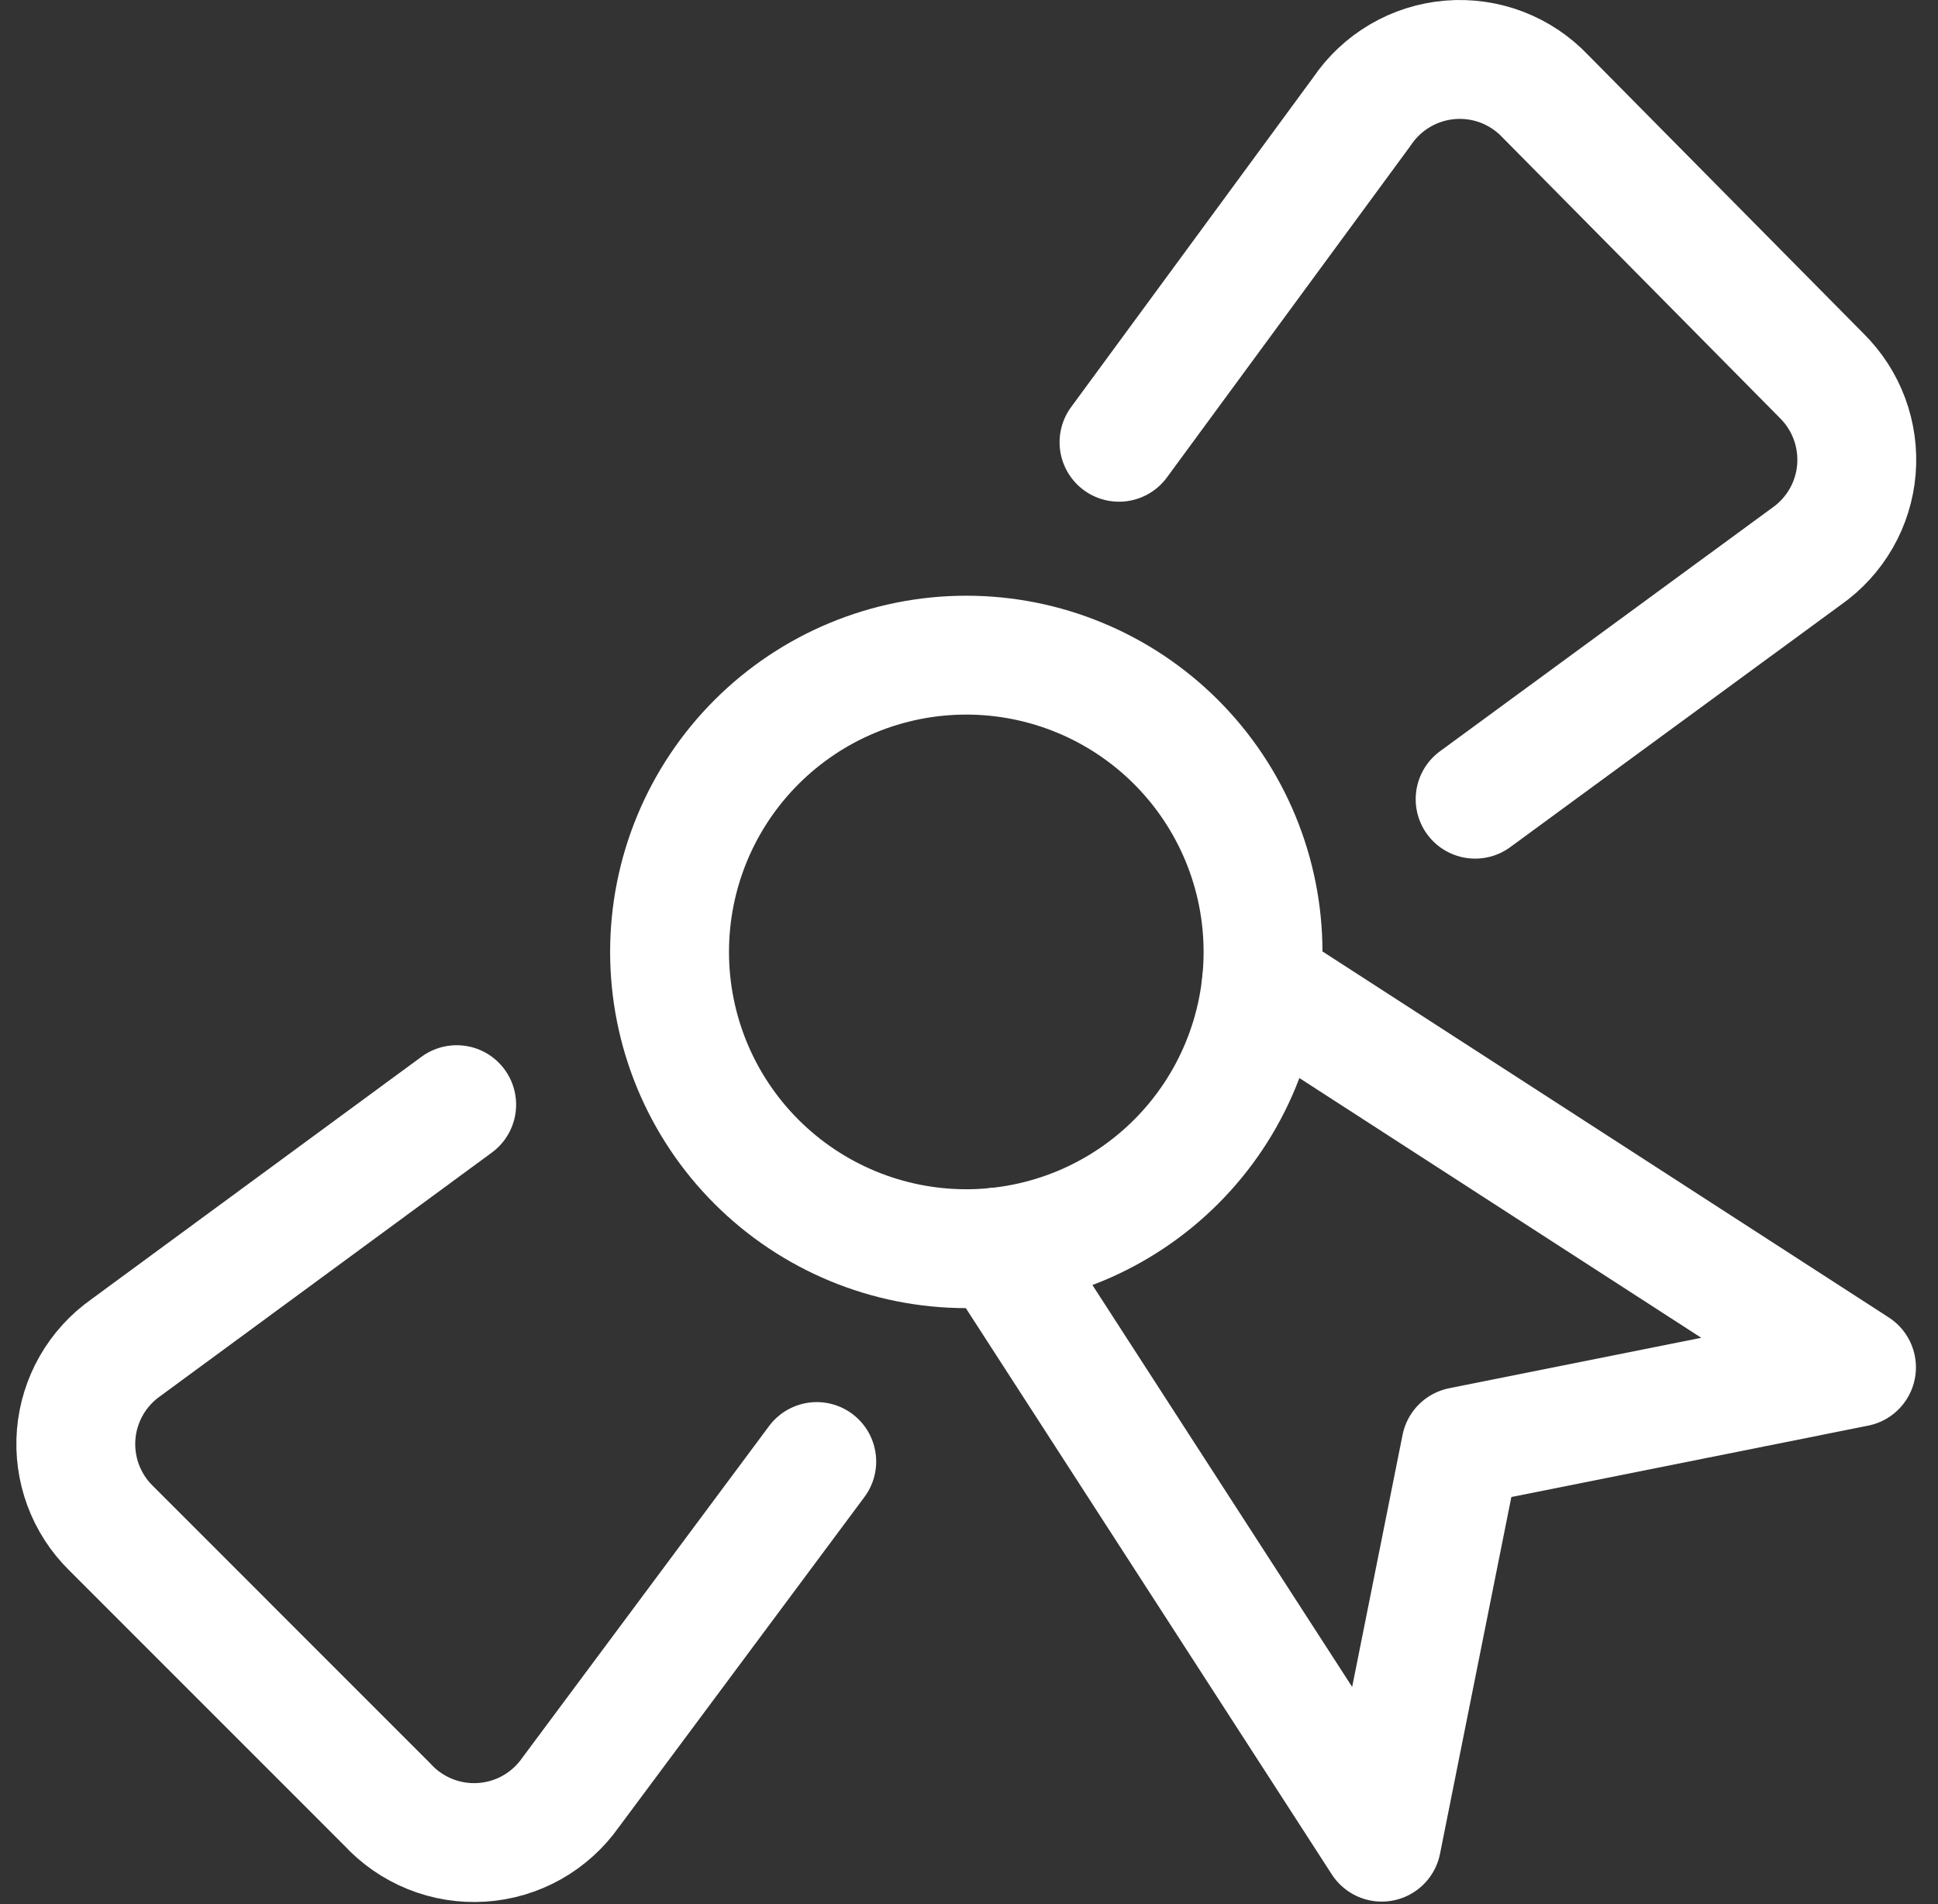 <svg width="57" height="56" viewBox="0 0 57 56" fill="none" xmlns="http://www.w3.org/2000/svg">
<rect x="0" y="0" width="57" height="56" fill="#333333" stroke="none"/>
<g clip-path="url(#clip0_21_711)">
<path d="M13.432 32.488L3.704 39.633C3.288 39.925 2.942 40.305 2.689 40.745C2.436 41.186 2.283 41.677 2.241 42.183C2.199 42.689 2.269 43.198 2.445 43.675C2.621 44.151 2.9 44.583 3.262 44.939L11.384 53.062C11.735 53.446 12.167 53.745 12.648 53.939C13.13 54.133 13.649 54.217 14.168 54.183C14.686 54.15 15.19 54 15.643 53.746C16.096 53.491 16.485 53.138 16.784 52.713L24.022 42.984" stroke="white" stroke-width="3.496" stroke-linecap="round" stroke-linejoin="round"/>
<path d="M43.386 23.504L53.137 16.359C53.553 16.067 53.899 15.687 54.152 15.247C54.405 14.806 54.558 14.315 54.6 13.809C54.642 13.303 54.572 12.794 54.396 12.317C54.22 11.841 53.941 11.409 53.58 11.052L45.457 2.837C45.1 2.458 44.662 2.165 44.177 1.978C43.691 1.792 43.169 1.717 42.651 1.76C42.132 1.802 41.63 1.961 41.181 2.224C40.732 2.487 40.348 2.847 40.057 3.279L32.912 13.007" stroke="white" stroke-width="3.496" stroke-linecap="round" stroke-linejoin="round"/>
<path d="M29.327 36.676L40.639 54.178L42.966 42.542L54.603 40.214L37.101 28.903" stroke="white" stroke-width="3.496" stroke-linecap="round" stroke-linejoin="round"/>
<path d="M19.693 27.996C19.693 30.311 20.612 32.531 22.249 34.167C23.886 35.804 26.105 36.724 28.42 36.724C30.735 36.724 32.955 35.804 34.592 34.167C36.228 32.531 37.148 30.311 37.148 27.996C37.148 25.681 36.228 23.462 34.592 21.825C32.955 20.188 30.735 19.268 28.42 19.268C26.105 19.268 23.886 20.188 22.249 21.825C20.612 23.462 19.693 25.681 19.693 27.996Z" stroke="white" stroke-width="3.496" stroke-linecap="round" stroke-linejoin="round"/>
</g>
<defs>
<clipPath id="clip0_21_711">
<rect width="55.938" height="55.938" fill="white" transform="translate(0.452)"/>
</clipPath>
</defs>
</svg>
